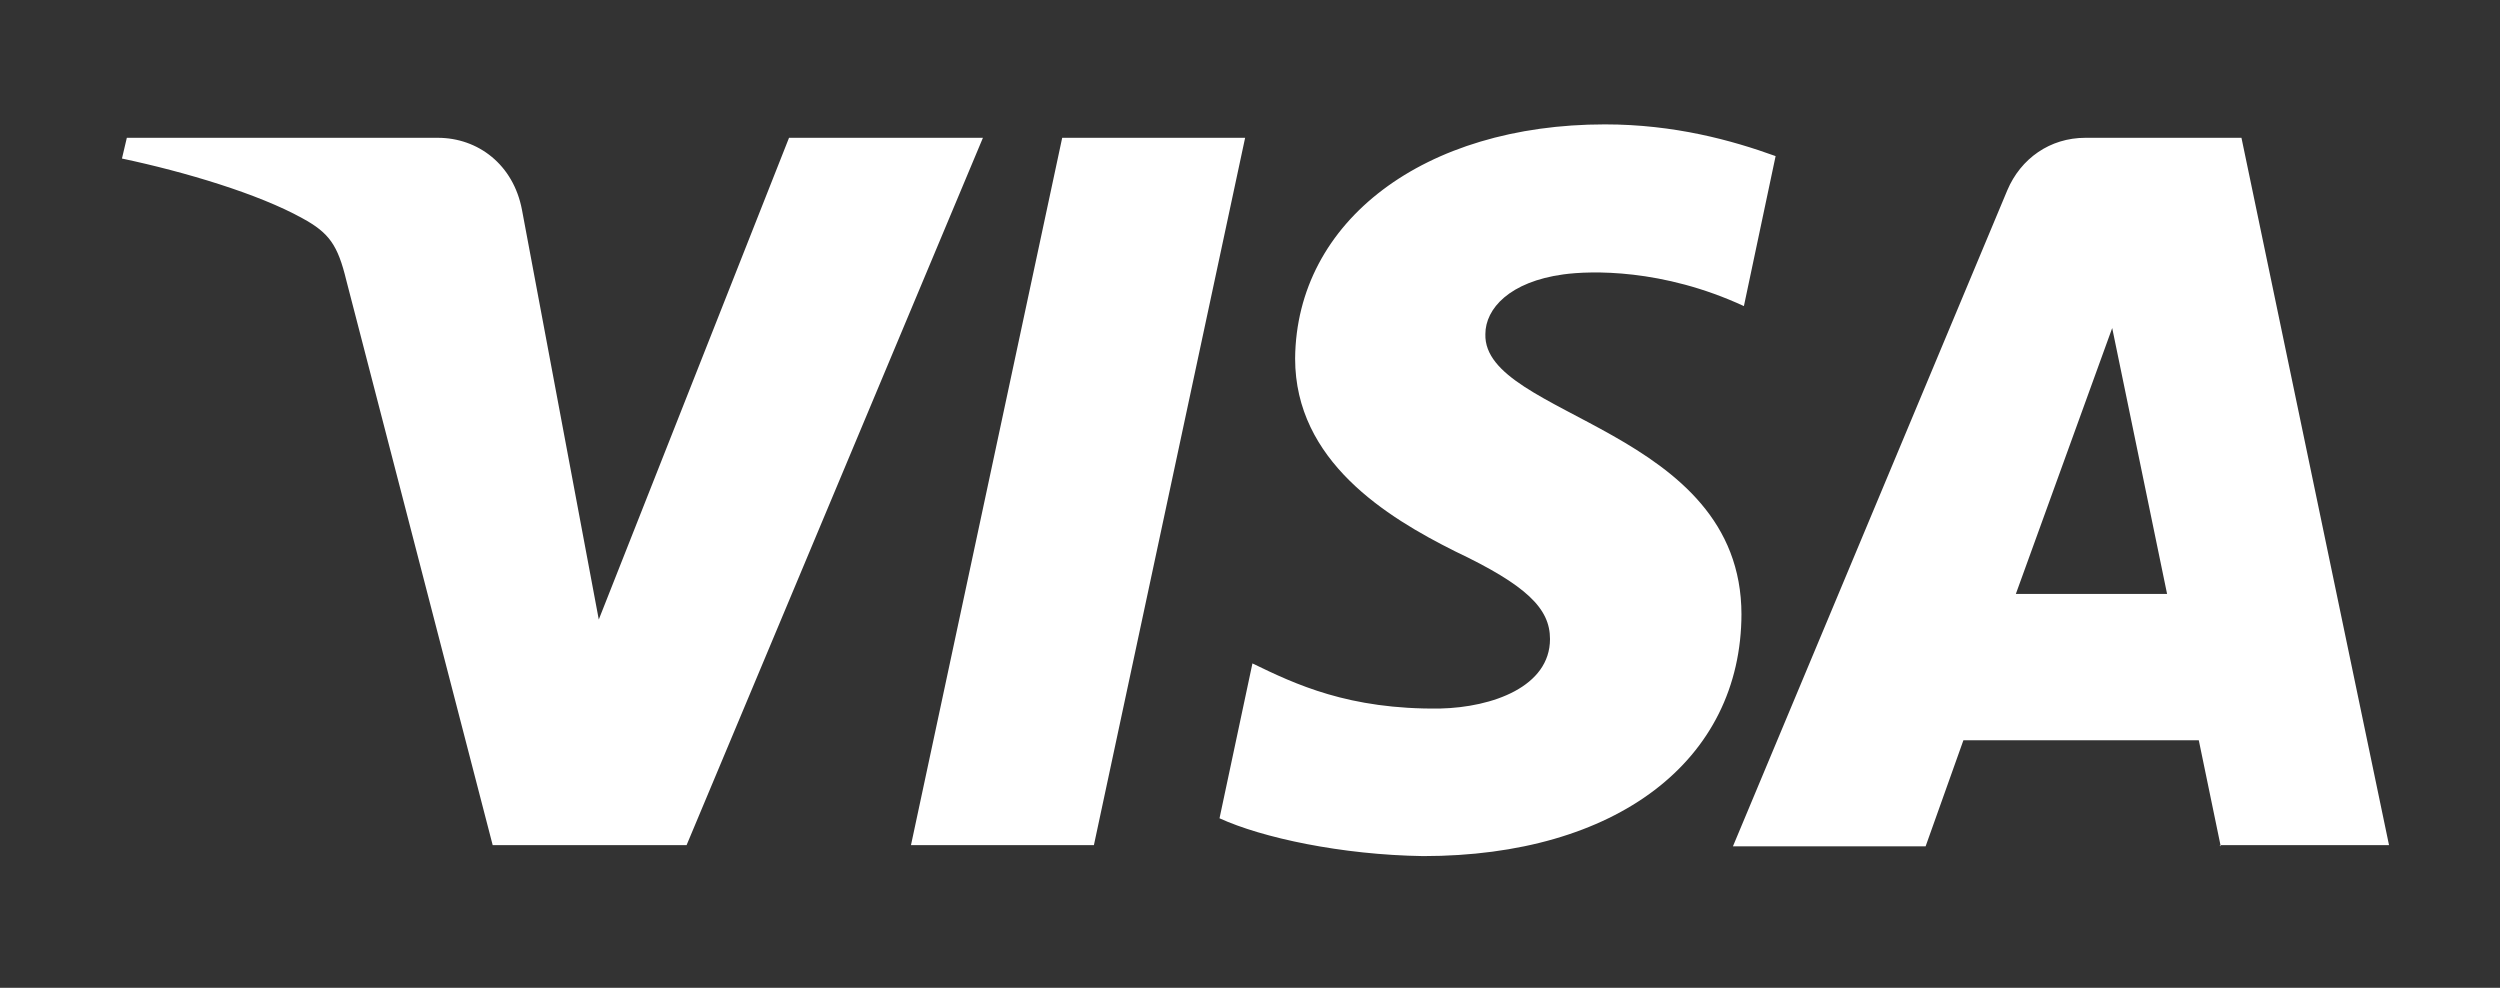 <?xml version="1.0" encoding="UTF-8"?>
<svg id="Layer_1" xmlns="http://www.w3.org/2000/svg" version="1.1" viewBox="0 0 205 81">
  <rect x="0" y="0" width="205" height="81" fill="#333333" stroke="none"/>
  <!-- Generator: Adobe Illustrator 29.1.0, SVG Export Plug-In . SVG Version: 2.1.0 Build 142)  -->
  <defs>
    <style>
      .st0 {
        fill: #fff;
      }
    </style>
  </defs>
  <path class="st0" d="M80.6,11.3l-24.3,58h-15.9l-12-46.3c-.7-2.9-1.4-3.9-3.6-5.1-3.6-2-9.6-3.8-14.8-4.9l.4-1.7h25.5c3.3,0,6.2,2.2,6.9,5.9l6.3,33.6,15.6-39.5h15.8ZM142.8,50.4c0-15.3-21.2-16.2-21-23,0-2.1,2-4.3,6.4-4.9,2.2-.3,8.1-.5,14.8,2.6l2.6-12.3c-3.6-1.3-8.3-2.6-14-2.6-14.8,0-25.3,7.9-25.4,19.2,0,8.4,7.5,13,13.1,15.8,5.9,2.8,7.8,4.7,7.8,7.2,0,3.9-4.7,5.6-9,5.7-7.5.1-11.9-2-15.4-3.7l-2.7,12.7c3.5,1.6,10,3,16.7,3.1,15.8,0,26.1-7.8,26.1-19.9M182,69.3h13.9l-12.1-58h-12.8c-2.9,0-5.3,1.7-6.4,4.3l-22.5,53.8h15.8l3.1-8.7h19.3l1.8,8.7ZM165.3,48.7l7.9-21.8,4.5,21.8h-12.4ZM102.1,11.3l-12.4,58h-15l12.4-58h15Z"/>
</svg>
